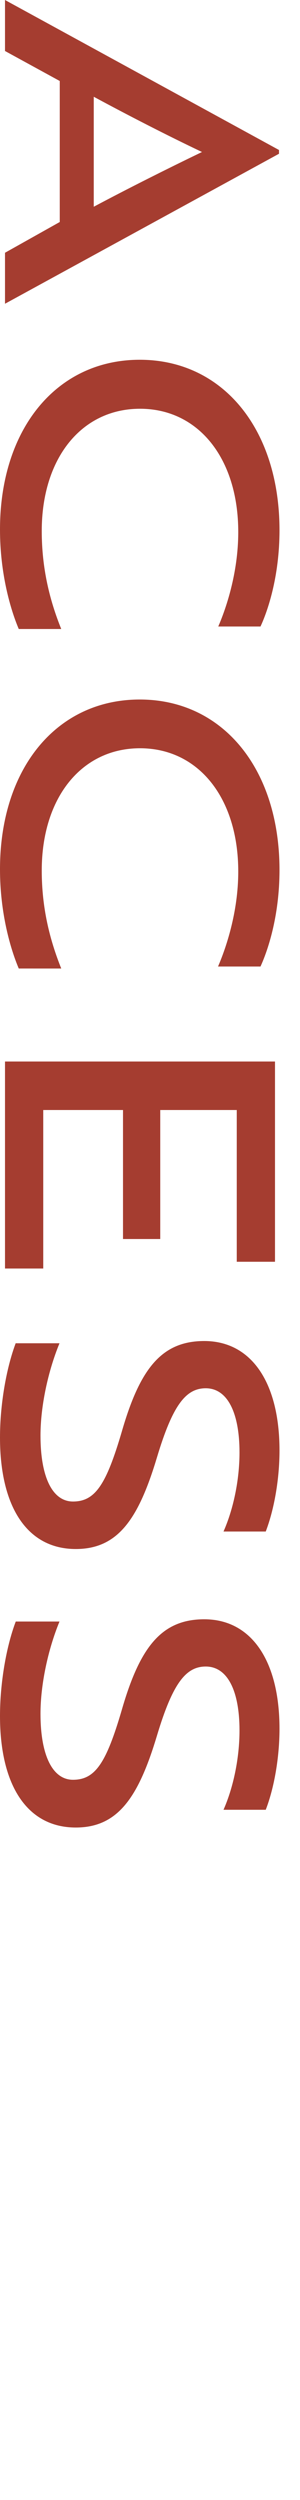 <?xml version="1.0" encoding="UTF-8"?><svg id="_レイヤー_2" xmlns="http://www.w3.org/2000/svg" viewBox="0 0 12 100"><defs><style>.cls-1{fill:none;}.cls-2{fill:#a53d30;}</style></defs><g id="contents"><g><rect class="cls-1" width="12" height="100"/><g><path class="cls-2" d="M11.16,6v.15L.2,12.15v-2.04l2.19-1.23V3.24L.2,2.04V0L11.16,6Zm-7.41,2.27c1.33-.71,2.94-1.52,4.33-2.19-1.39-.66-3-1.49-4.33-2.21v4.39Z"/><path class="cls-2" d="M8.73,25.06c.29-.67,.8-2.11,.8-3.78,0-2.94-1.59-4.93-3.93-4.93s-3.93,1.98-3.93,4.89c0,1.5,.32,2.78,.78,3.92H.75c-.33-.78-.75-2.21-.75-3.98,0-4.03,2.27-6.79,5.59-6.79s5.59,2.77,5.59,6.82c0,1.89-.49,3.27-.76,3.85h-1.7Z"/><path class="cls-2" d="M8.73,38.64c.29-.68,.8-2.12,.8-3.78,0-2.94-1.59-4.93-3.93-4.93s-3.93,1.98-3.93,4.89c0,1.5,.32,2.77,.78,3.92H.75c-.33-.78-.75-2.21-.75-3.97,0-4.04,2.27-6.79,5.59-6.79s5.59,2.77,5.59,6.82c0,1.89-.49,3.27-.76,3.86h-1.7Z"/><path class="cls-2" d="M.2,42.46H11v8.01h-1.53v-6.07h-3.06v5.16h-1.49v-5.16H1.73v6.34H.2v-8.28Z"/><path class="cls-2" d="M.63,53.73h1.75c-.46,1.12-.76,2.52-.76,3.69,0,1.67,.48,2.64,1.3,2.64,.89,0,1.33-.68,1.95-2.79,.72-2.5,1.58-3.63,3.3-3.63,1.88,0,3.01,1.65,3.01,4.38,0,1.14-.21,2.35-.55,3.24h-1.69c.39-.88,.64-2.05,.64-3.16,0-1.59-.48-2.57-1.35-2.57-.79,0-1.32,.66-1.95,2.76-.74,2.47-1.56,3.67-3.25,3.67-1.92,0-3.03-1.65-3.03-4.46,0-1.29,.24-2.74,.63-3.78Z"/><path class="cls-2" d="M.63,64.86h1.75c-.46,1.12-.76,2.52-.76,3.69,0,1.66,.48,2.64,1.3,2.64,.89,0,1.33-.67,1.95-2.79,.72-2.5,1.58-3.63,3.3-3.63,1.88,0,3.01,1.65,3.01,4.38,0,1.14-.21,2.36-.55,3.24h-1.69c.39-.88,.64-2.06,.64-3.17,0-1.59-.48-2.56-1.35-2.56-.79,0-1.32,.66-1.95,2.76-.74,2.47-1.56,3.68-3.25,3.68-1.92,0-3.03-1.65-3.03-4.46,0-1.29,.24-2.75,.63-3.78Z"/></g></g></g></svg>